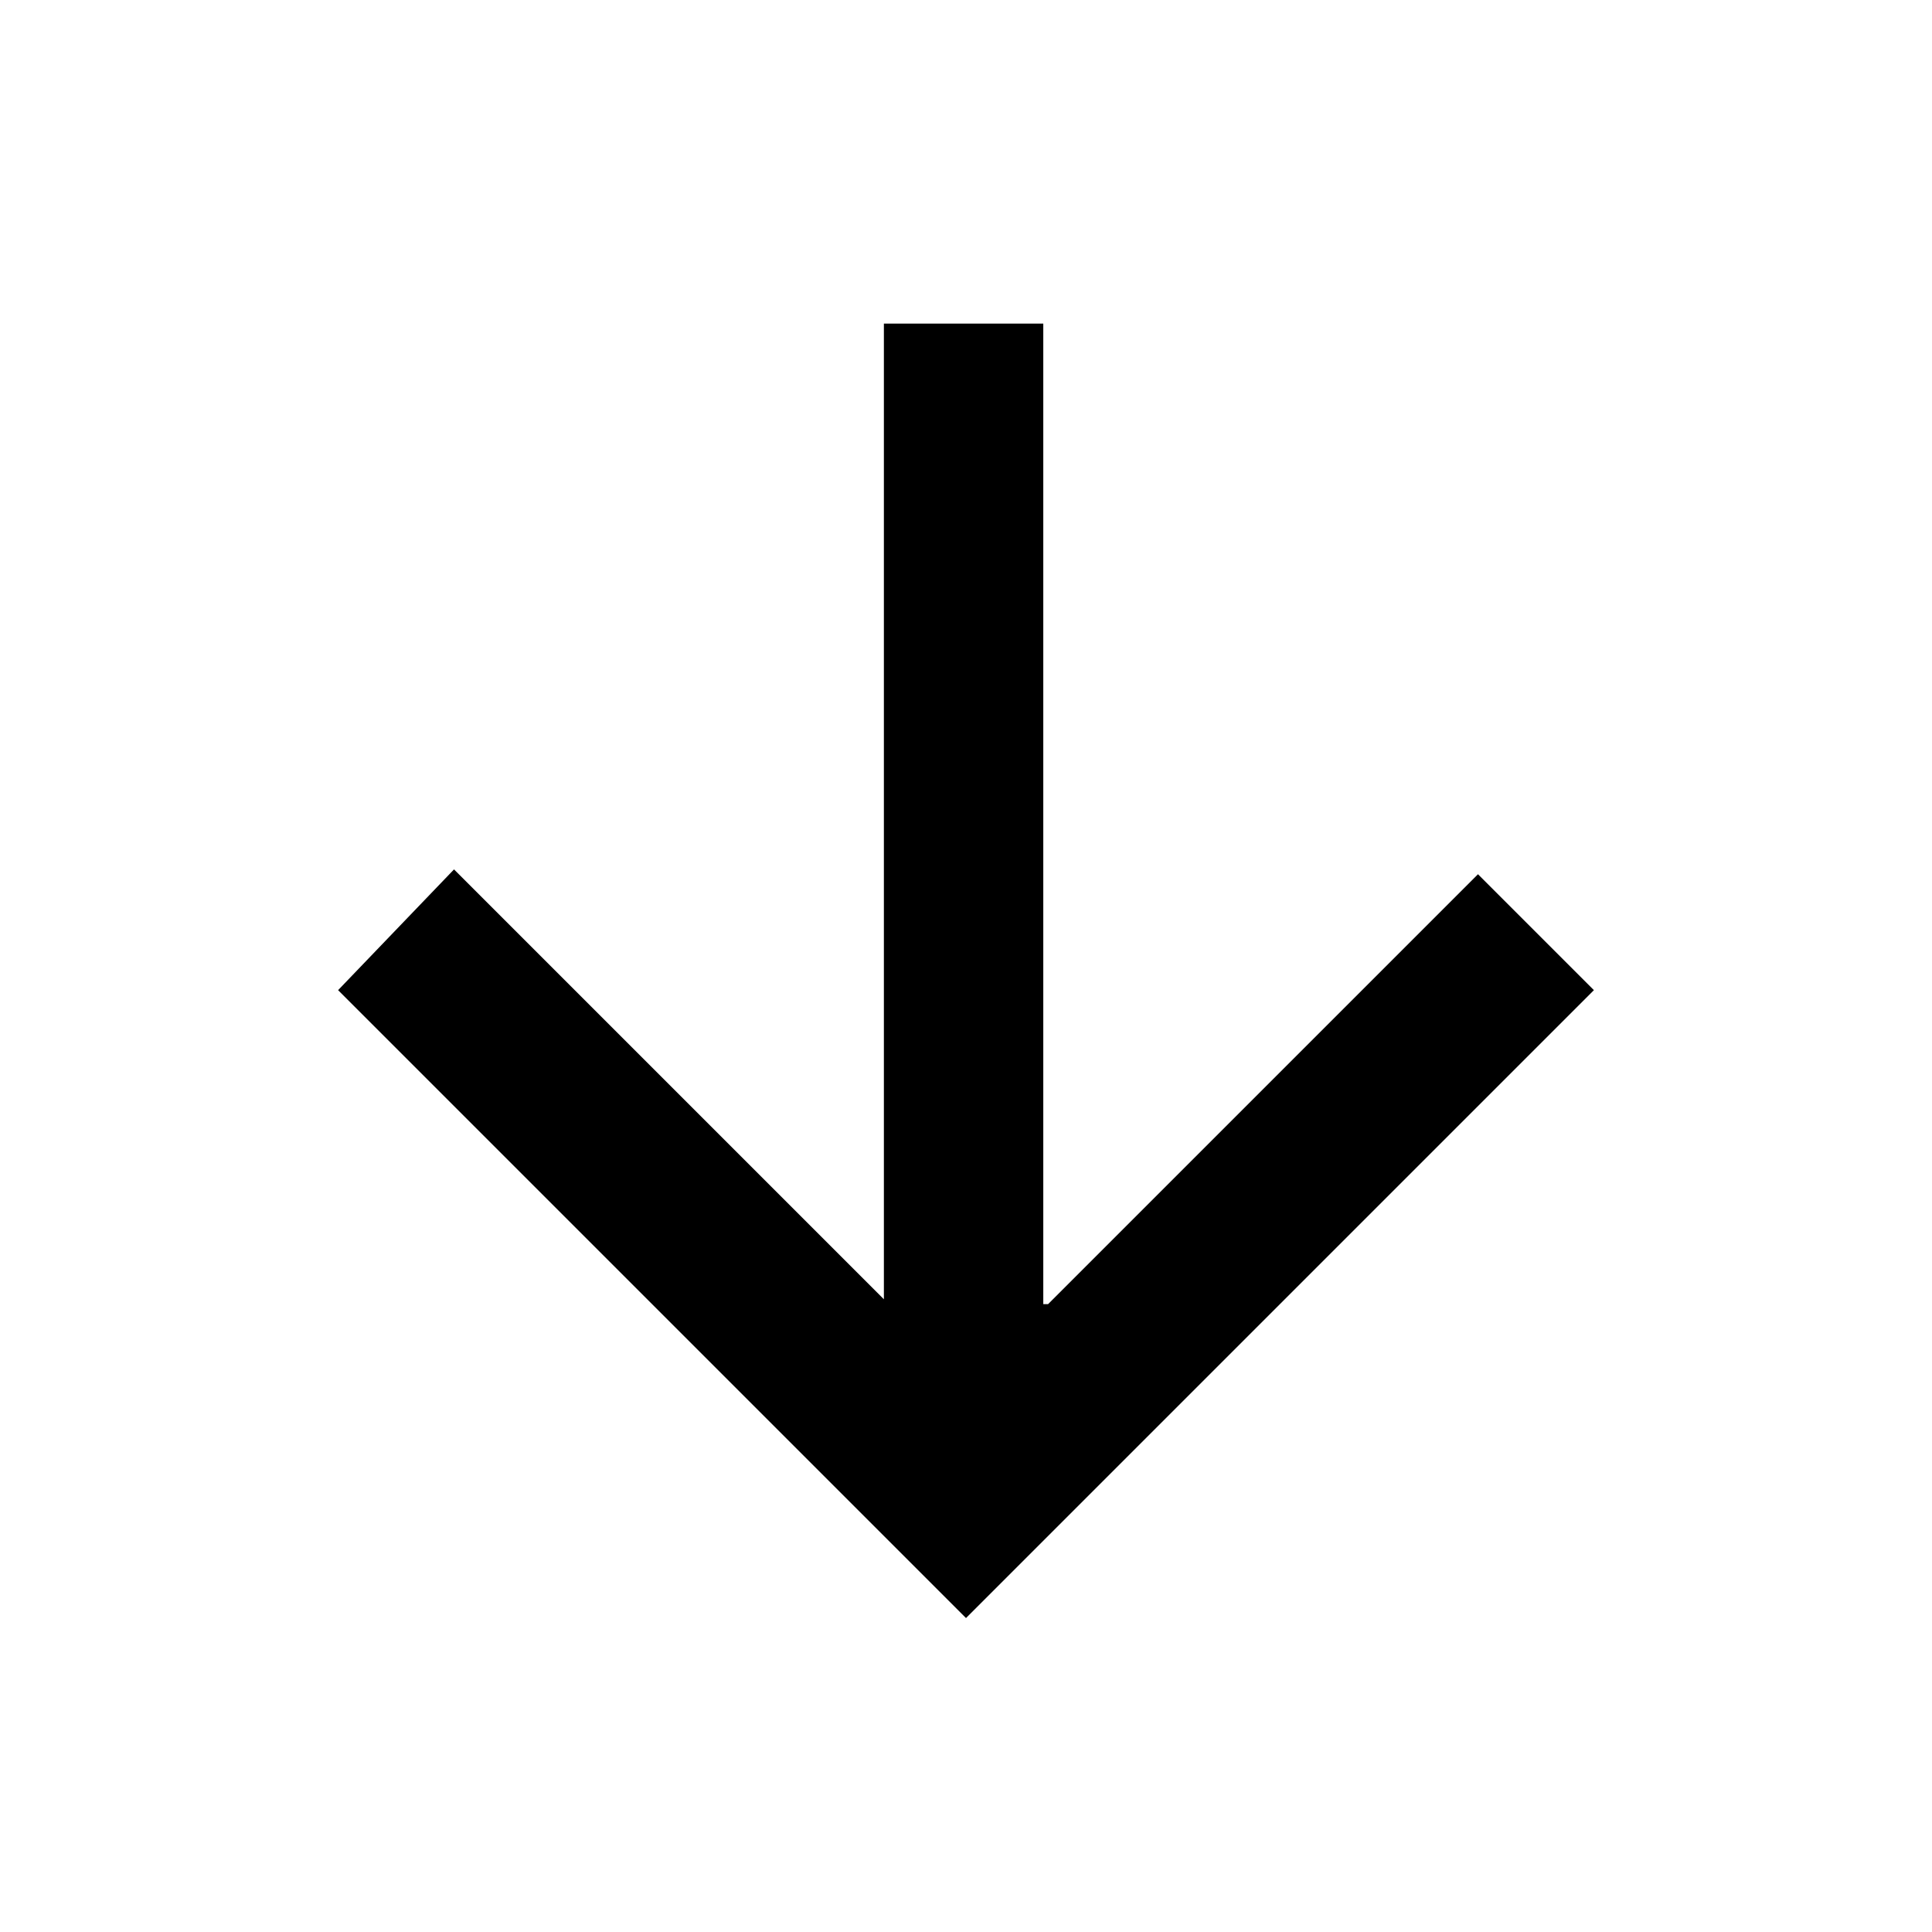 <?xml version="1.0" encoding="utf-8"?>
<!-- Generator: Adobe Illustrator 27.2.0, SVG Export Plug-In . SVG Version: 6.00 Build 0)  -->
<svg version="1.1" id="Calque_1" xmlns="http://www.w3.org/2000/svg" xmlns:xlink="http://www.w3.org/1999/xlink" x="0px" y="0px"
	 viewBox="0 0 40 40" style="enable-background:new 0 0 40 40;" xml:space="preserve">
<style type="text/css">
	.st0{fill:none;}
</style>
<path class="st0" d="M0,0h40v40H0V0z"/>
<path d="M21.7,27l8.9-8.9l2.4,2.4l-13,13l-13-13L9.4,18l8.9,8.9V6.7h3.3V27z"/>
</svg>
